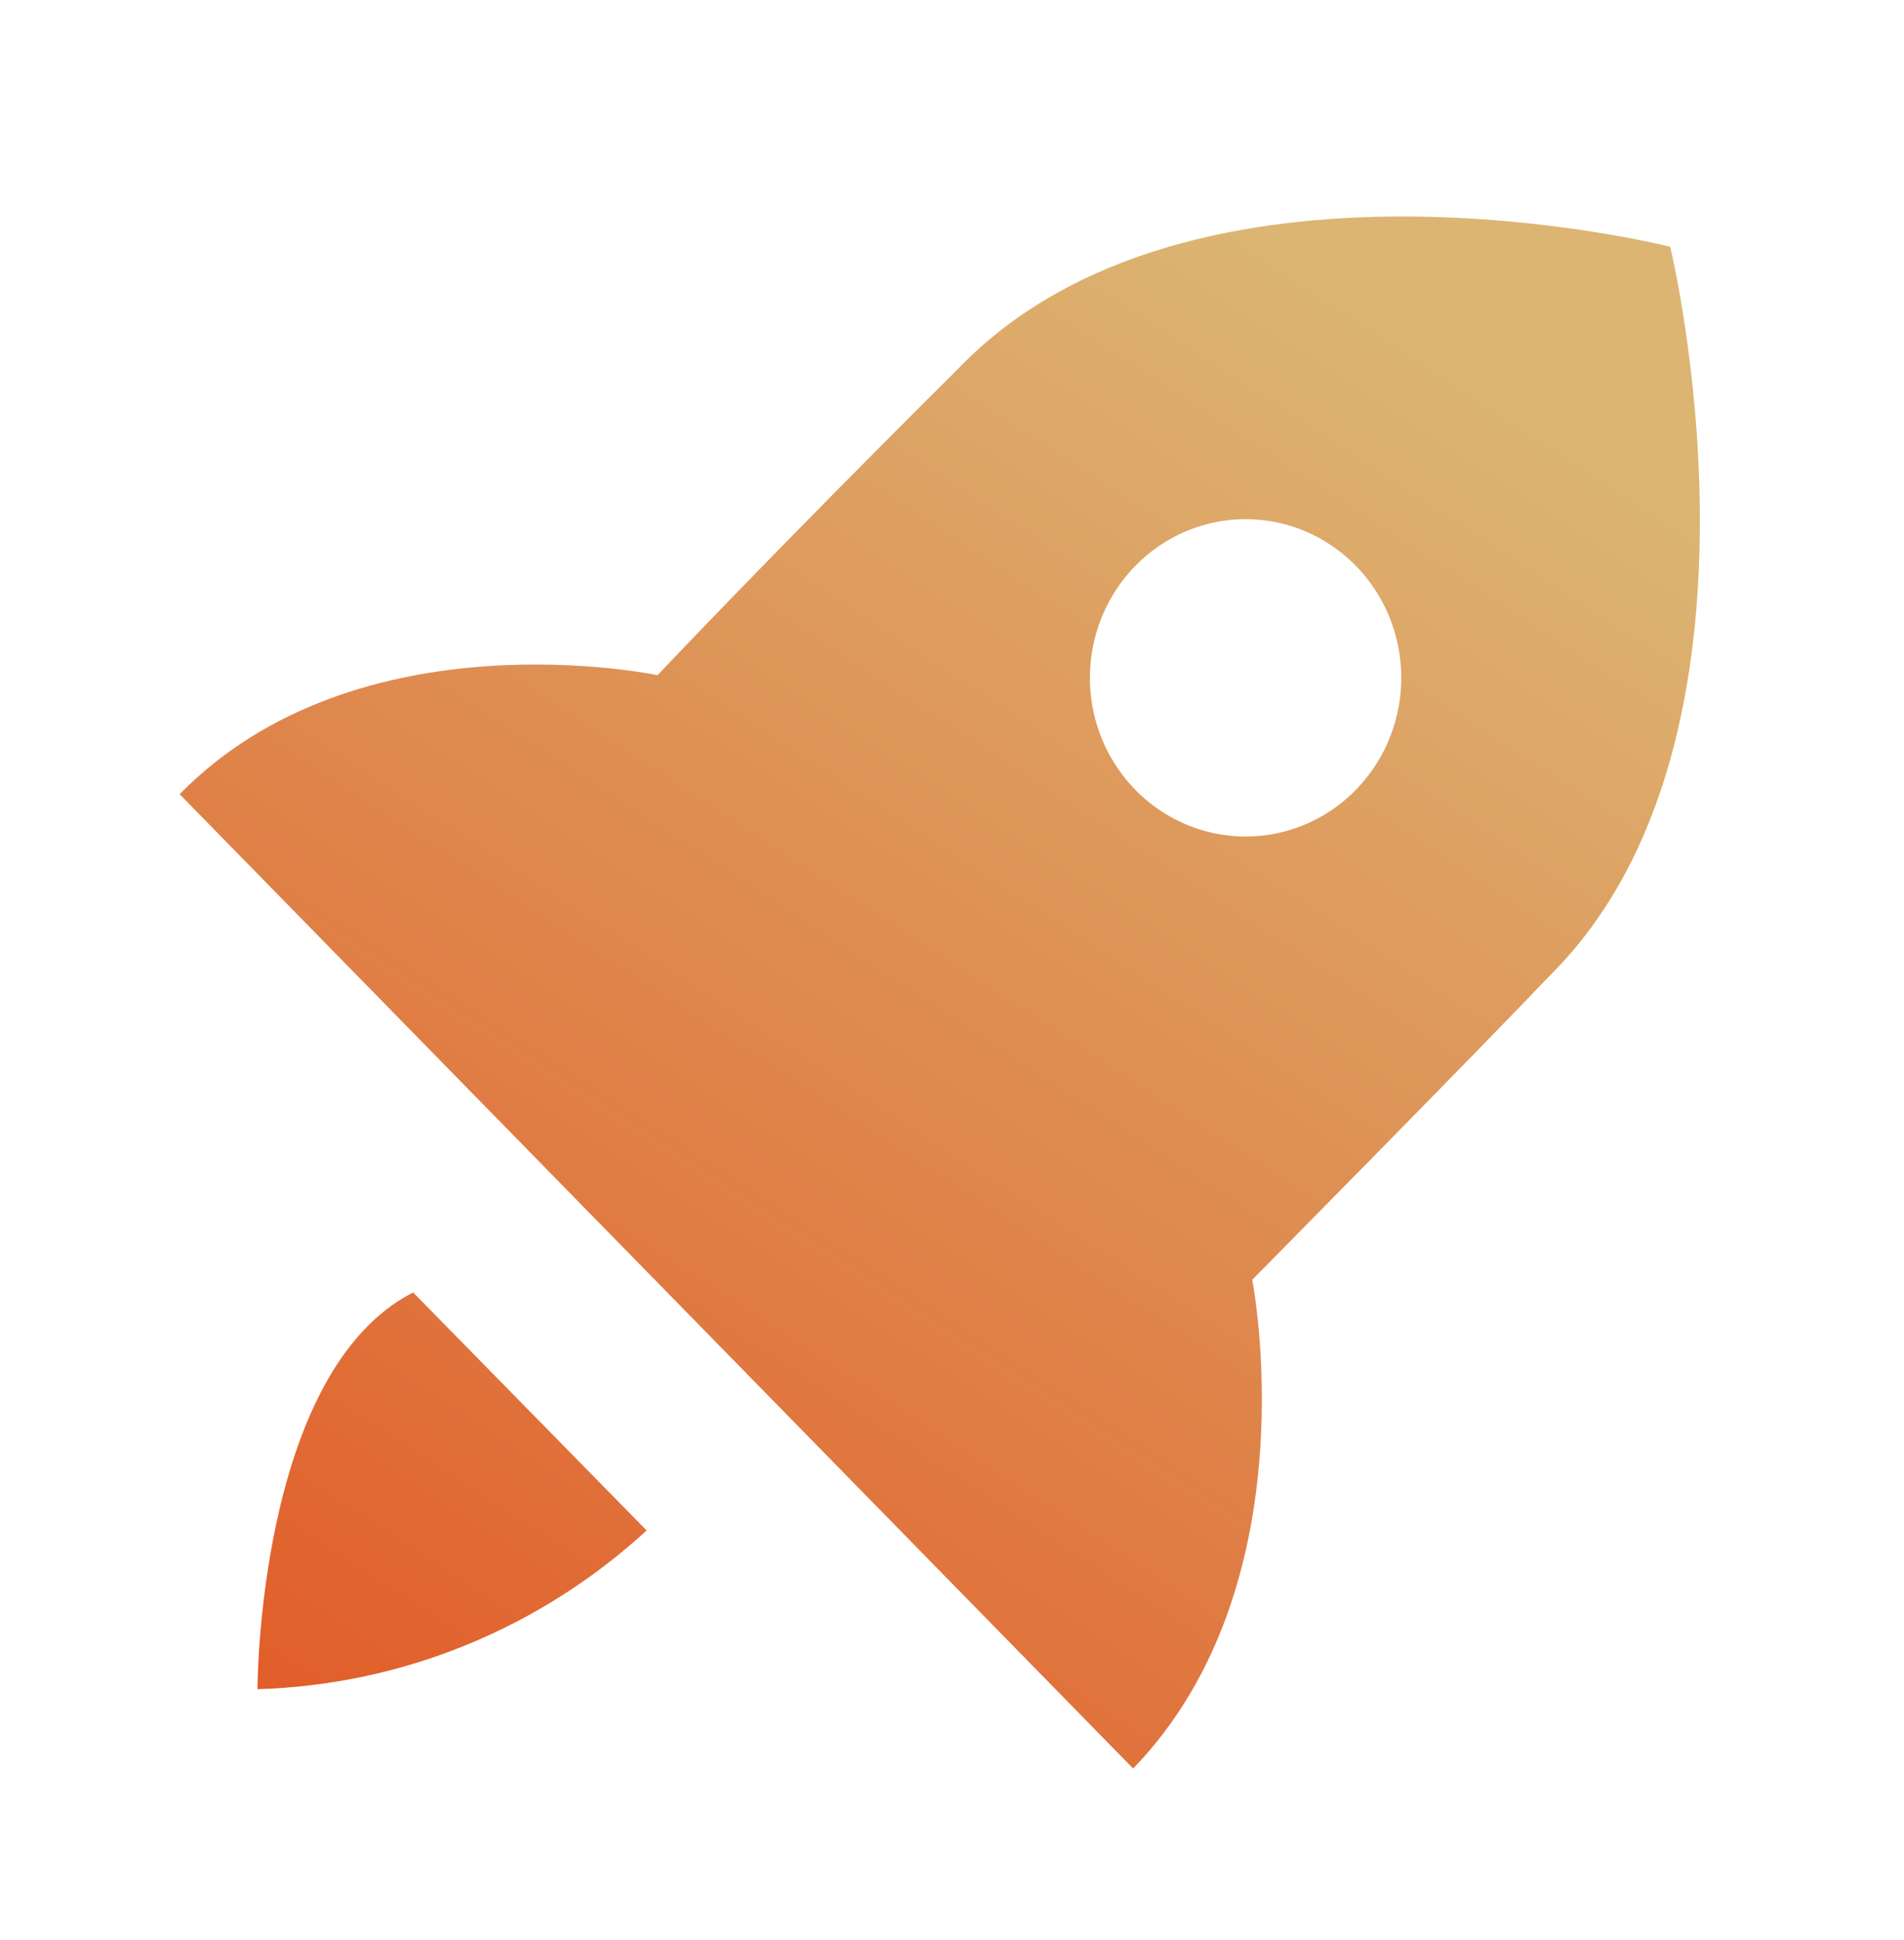 <svg width="53" height="54" viewBox="0 0 53 54" fill="none" xmlns="http://www.w3.org/2000/svg">
<path d="M34.857 35.62C34.857 35.62 41.053 29.348 43.155 27.14C49.807 20.515 46.492 6.868 46.492 6.868C46.492 6.868 33.167 3.489 26.667 10.268C21.597 15.303 18.303 18.793 18.303 18.793C18.303 18.793 9.983 17.026 5 22.105L31.542 49.223C36.525 44.078 34.857 35.62 34.857 35.62ZM31.607 15.745C32.009 15.334 32.487 15.009 33.013 14.786C33.539 14.564 34.103 14.45 34.672 14.45C35.242 14.45 35.806 14.564 36.332 14.786C36.858 15.009 37.336 15.334 37.738 15.745C38.344 16.363 38.756 17.15 38.923 18.006C39.09 18.863 39.004 19.751 38.675 20.558C38.347 21.364 37.792 22.054 37.08 22.539C36.367 23.024 35.529 23.283 34.672 23.283C33.816 23.283 32.978 23.024 32.266 22.539C31.553 22.054 30.998 21.364 30.669 20.558C30.341 19.751 30.255 18.863 30.422 18.006C30.589 17.15 31.001 16.363 31.607 15.745ZM7.167 47.015C11.178 46.9 15.018 45.335 18 42.598L11.5 35.973C7.167 38.182 7.167 47.015 7.167 47.015Z" fill="url(#paint0_linear_3342_28485)"/>
<defs>
<linearGradient id="paint0_linear_3342_28485" x1="47.318" y1="6.676" x2="15.554" y2="55.447" gradientUnits="userSpaceOnUse">
<stop offset="0.115" stop-color="#DCB573"/>
<stop offset="1" stop-color="#E25926"/>
</linearGradient>
</defs>
</svg>
